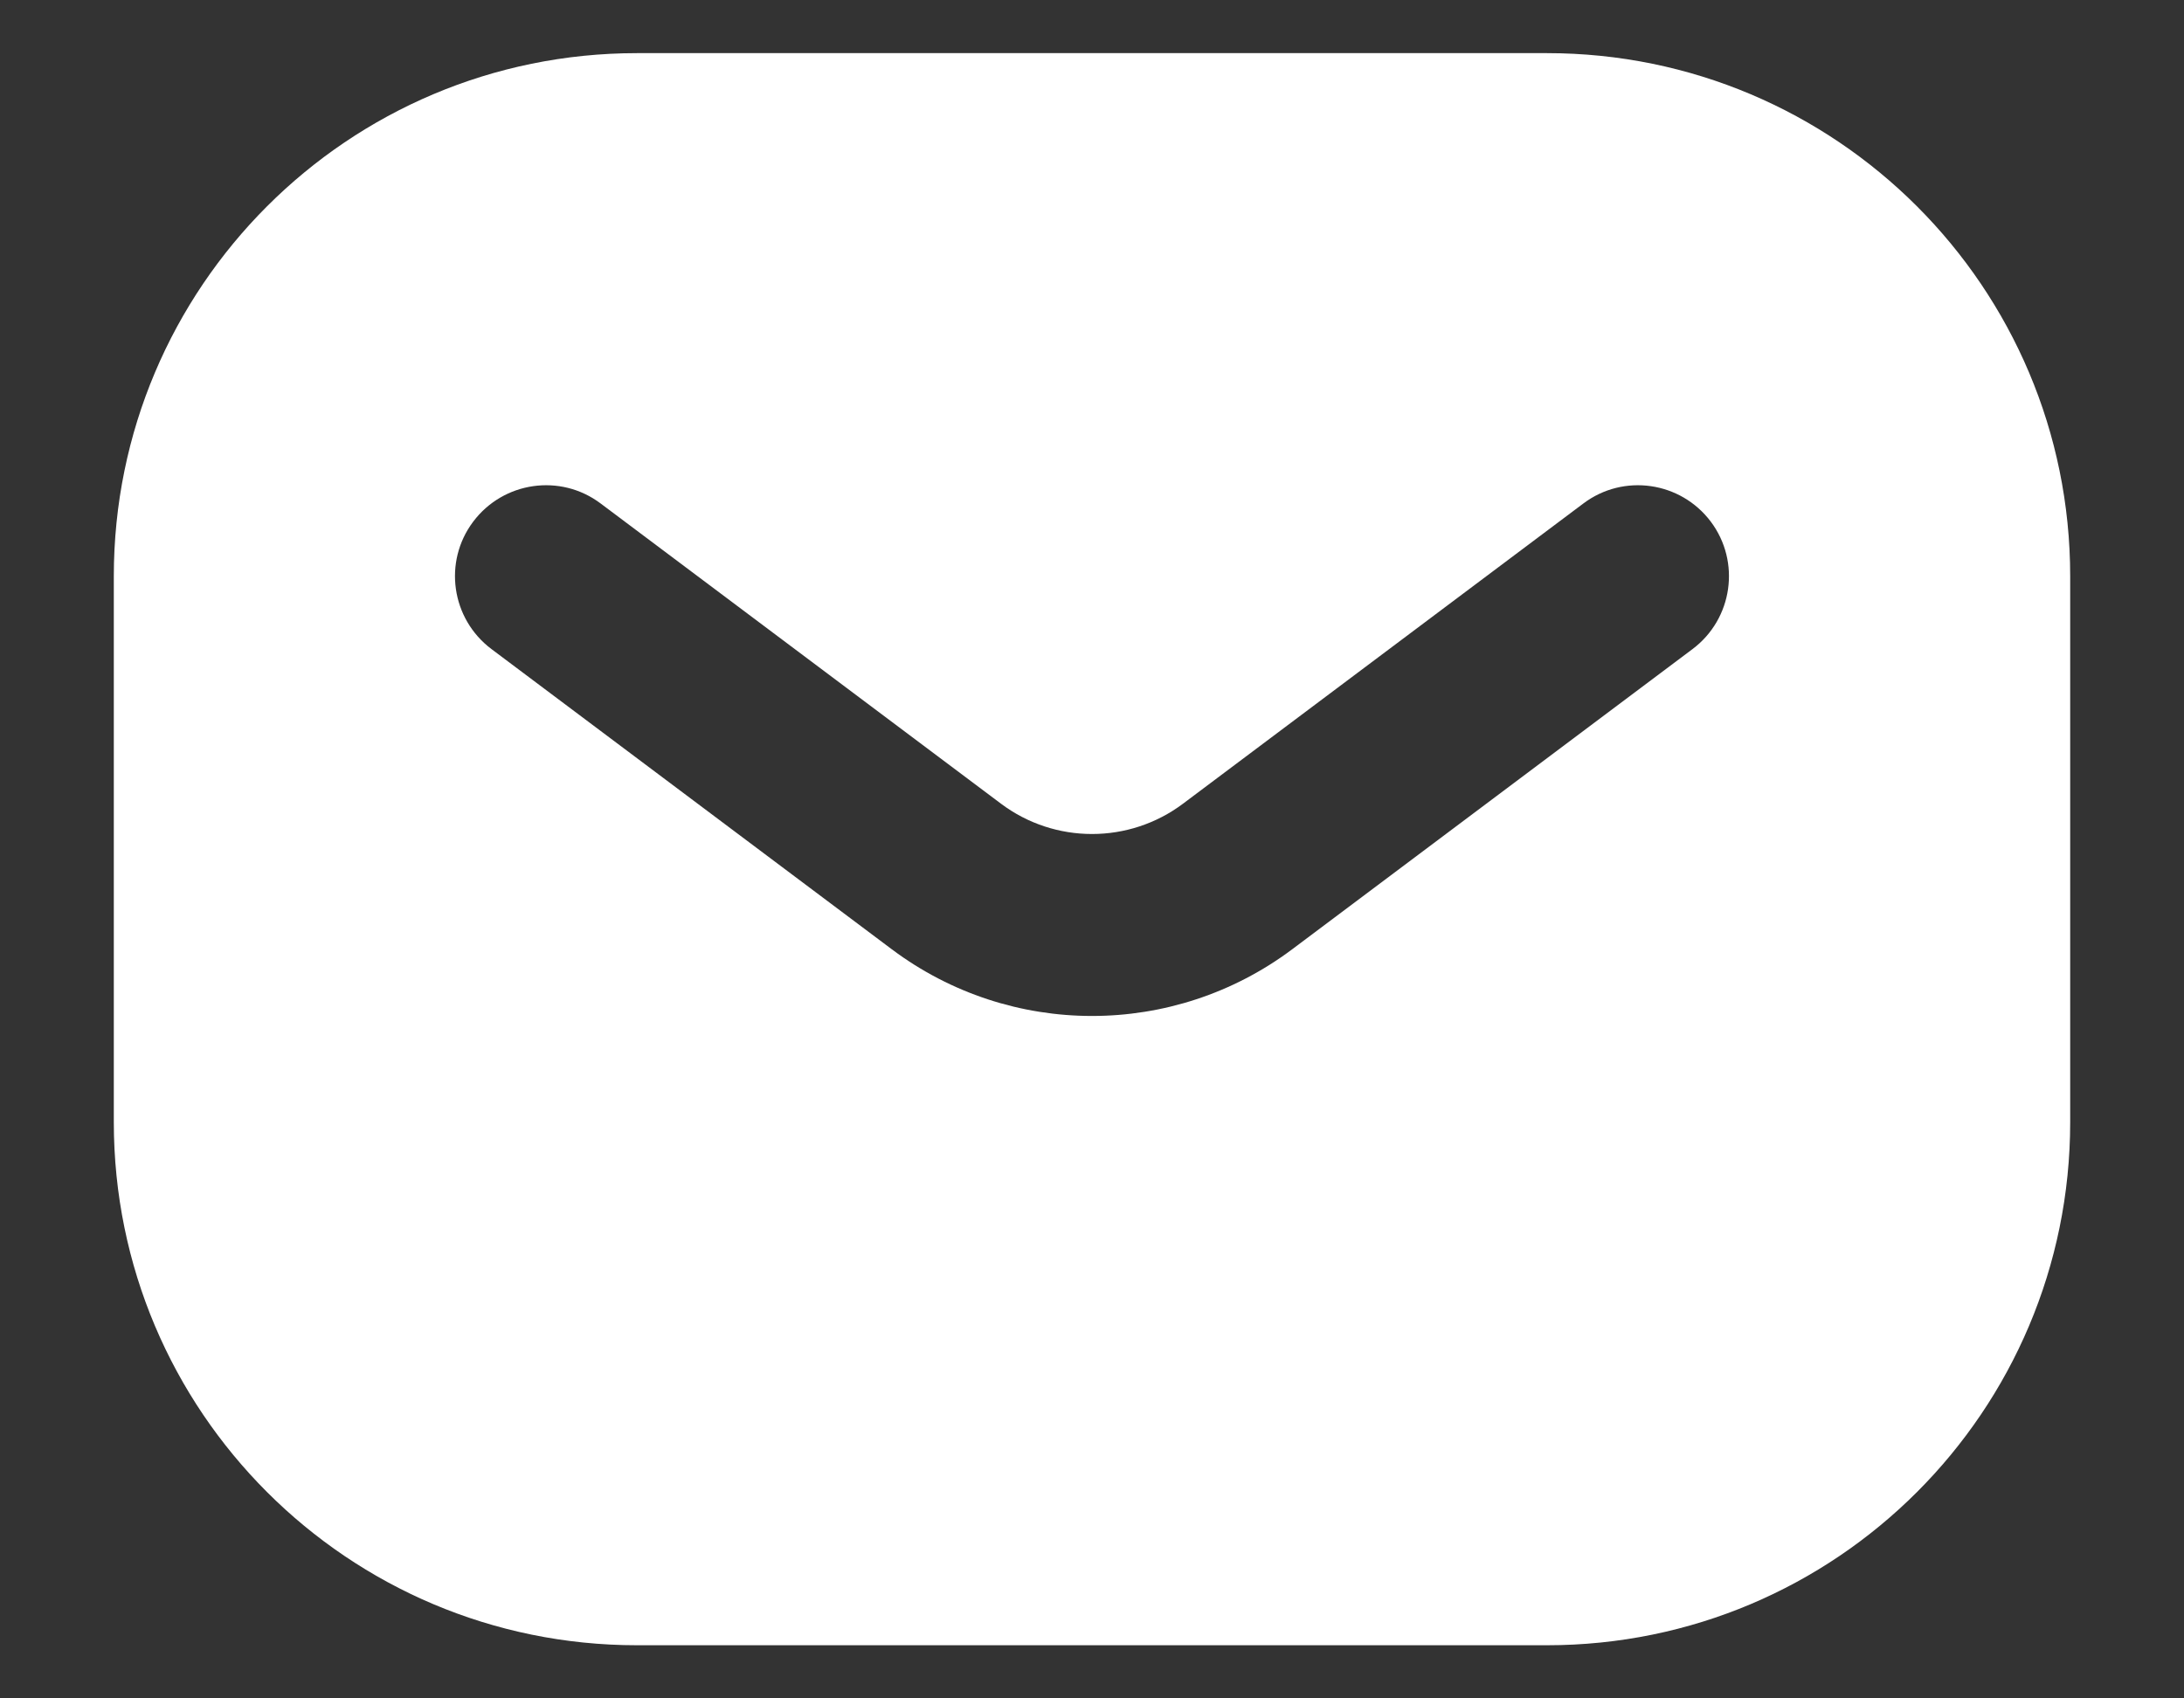 <svg width="18" height="14" viewBox="0 0 18 14" fill="none" xmlns="http://www.w3.org/2000/svg">
<rect x="0" y="0" width="18" height="14" fill="#333333" stroke="none"/>
<path fill-rule="evenodd" clip-rule="evenodd" d="M0.938 4.75C0.938 2.368 2.868 0.438 5.25 0.438H12.75C15.132 0.438 17.062 2.368 17.062 4.75V9.25C17.062 11.632 15.132 13.562 12.75 13.562H5.25C2.868 13.562 0.938 11.632 0.938 9.25V4.75ZM4.95 4.15C4.619 3.901 4.149 3.969 3.9 4.3C3.651 4.631 3.719 5.101 4.05 5.35L7.35 7.825C8.328 8.558 9.672 8.558 10.65 7.825L13.95 5.35C14.281 5.101 14.348 4.631 14.1 4.3C13.851 3.969 13.381 3.901 13.05 4.15L9.75 6.625C9.306 6.958 8.694 6.958 8.25 6.625L4.95 4.15Z" fill="white"/>
</svg>
